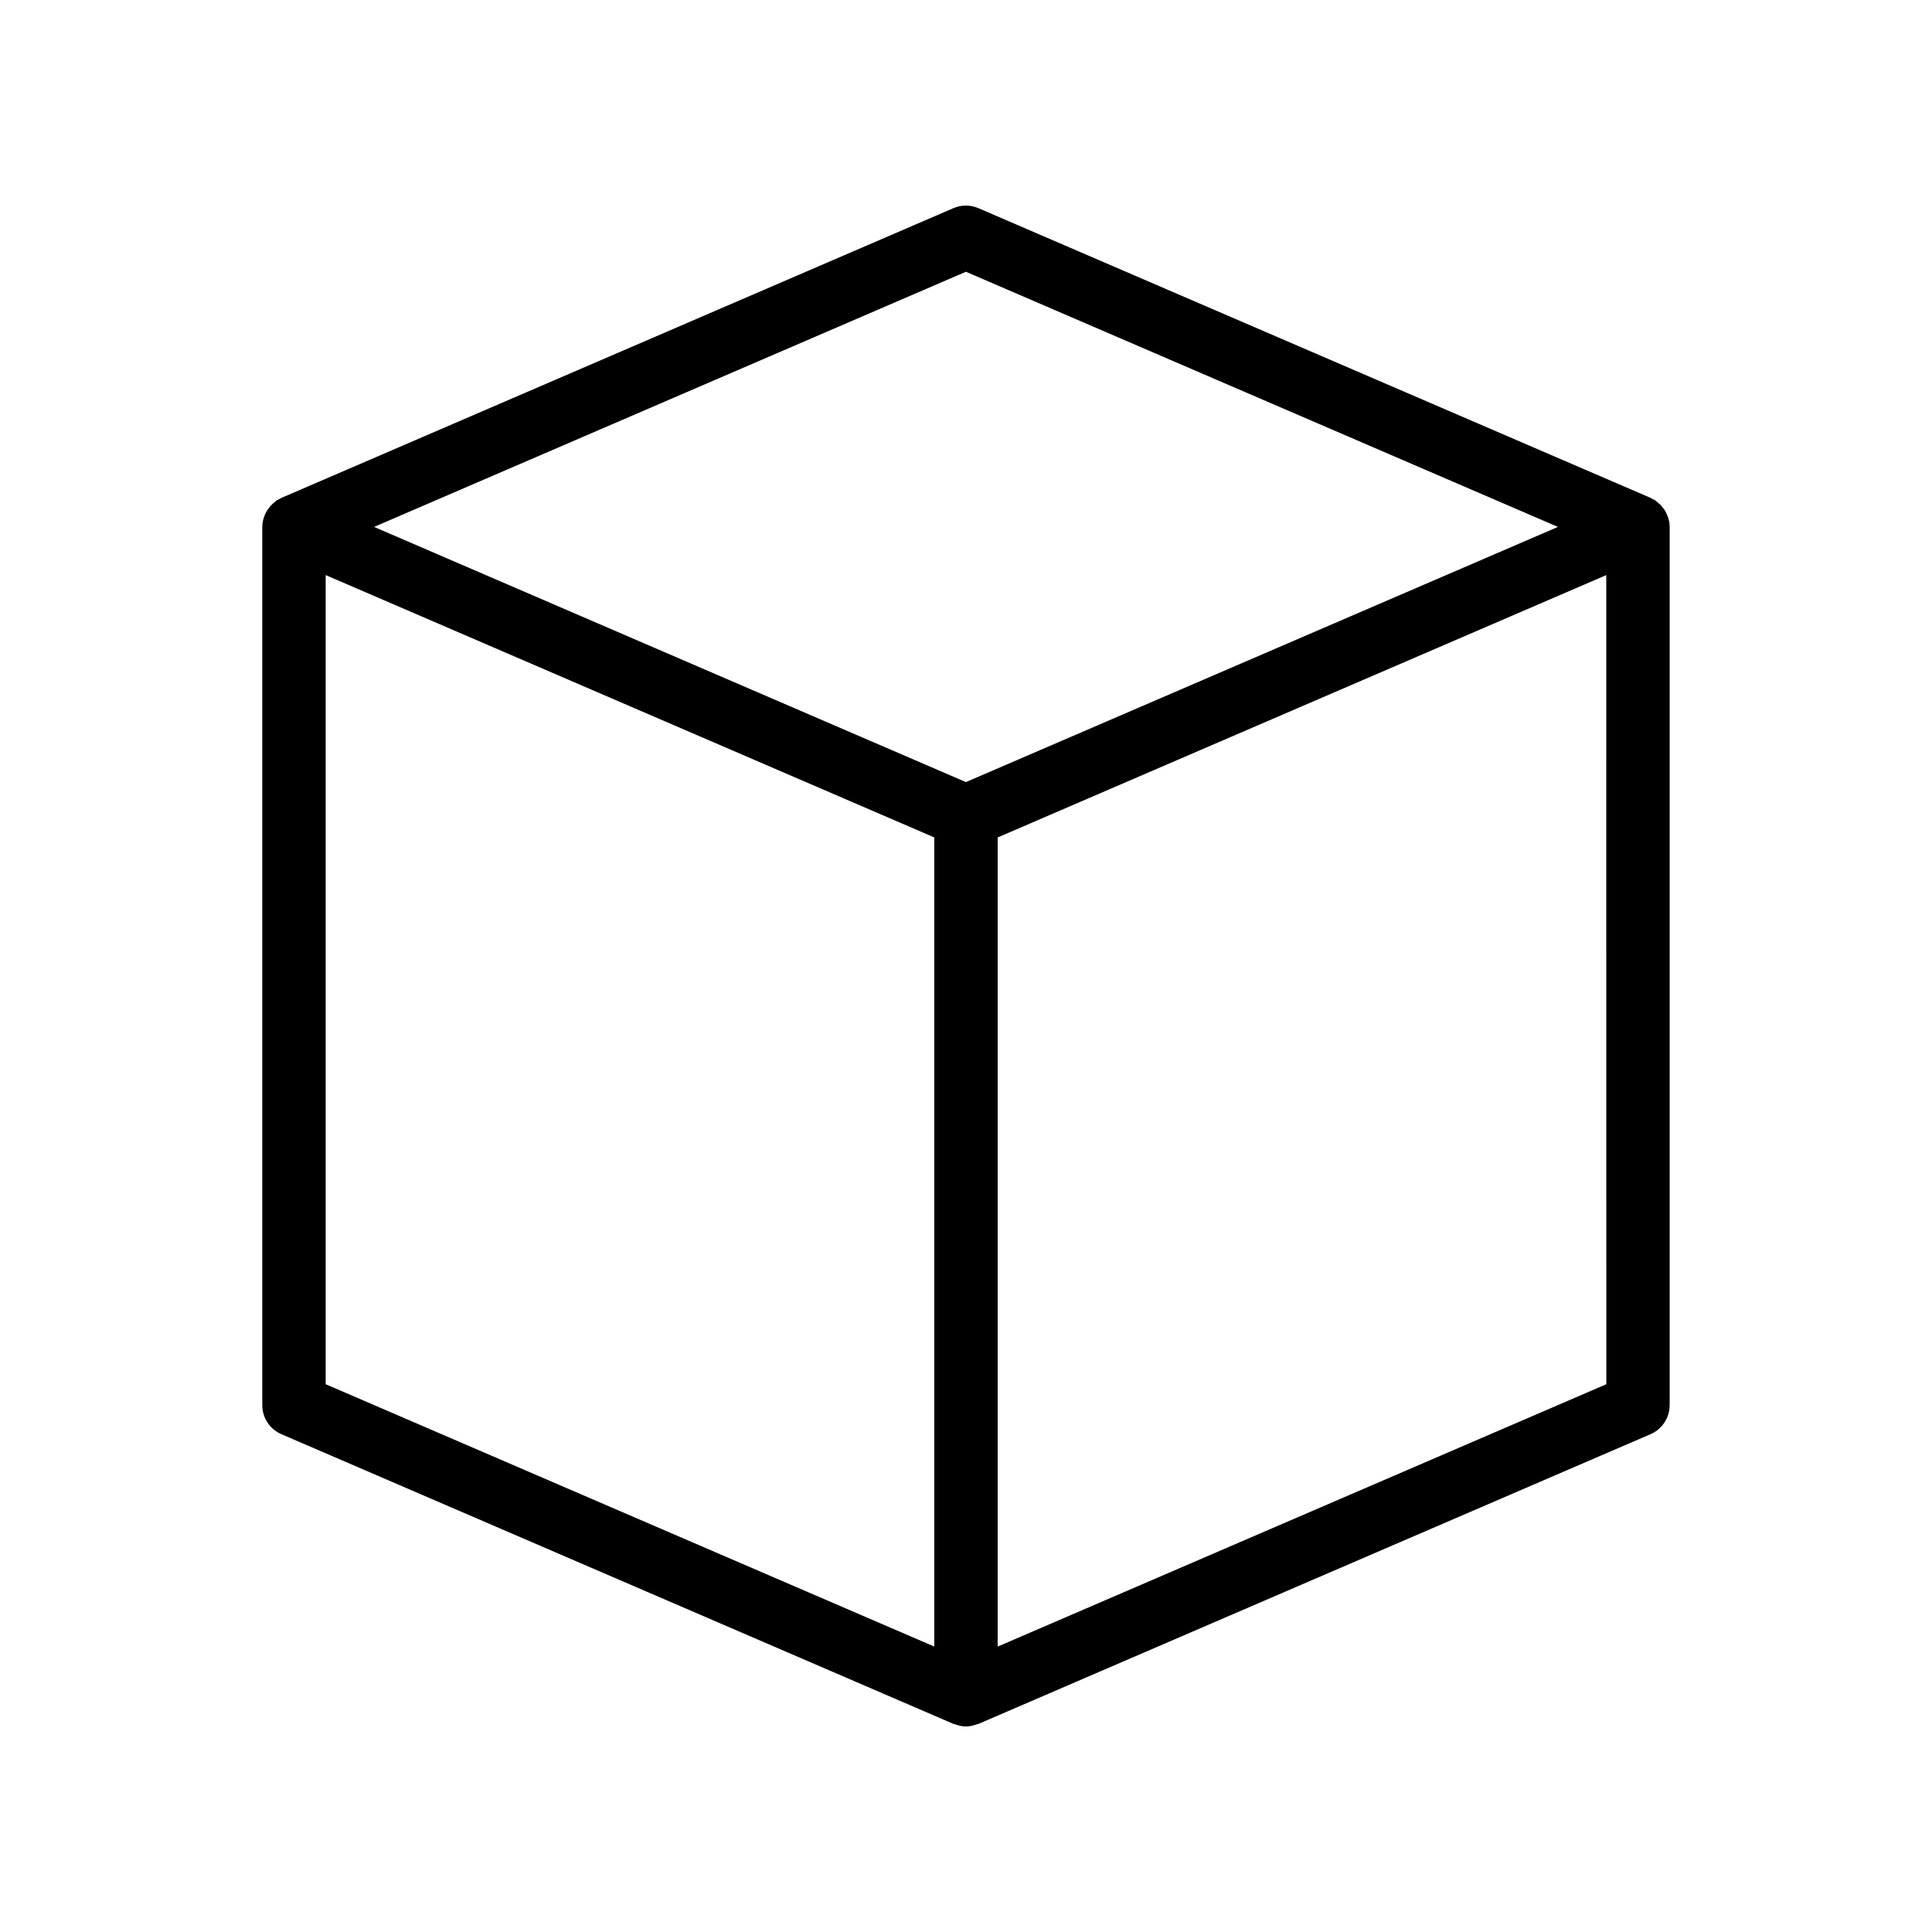 <?xml version="1.0" encoding="UTF-8"?>
<!-- Uploaded to: SVG Repo, www.svgrepo.com, Generator: SVG Repo Mixer Tools -->
<svg fill="#000000" width="800px" height="800px" version="1.1" viewBox="144 144 512 512" xmlns="http://www.w3.org/2000/svg">
 <path d="m586.48 516.36v-232.72c0-0.781-0.129-1.535-0.336-2.266-0.066-0.238-0.18-0.453-0.266-0.684-0.18-0.477-0.379-0.938-0.645-1.375-0.148-0.246-0.32-0.465-0.492-0.691-0.281-0.375-0.586-0.719-0.93-1.047-0.219-0.211-0.445-0.402-0.688-0.586-0.148-0.113-0.27-0.258-0.426-0.363-0.262-0.172-0.551-0.266-0.824-0.406-0.168-0.086-0.297-0.215-0.469-0.289l-178.11-76.762c-2.117-0.918-4.527-0.918-6.641 0l-178.05 76.762c-0.125 0.055-0.219 0.148-0.34 0.211-0.328 0.16-0.672 0.281-0.98 0.488-0.188 0.125-0.328 0.293-0.504 0.43-0.172 0.137-0.336 0.273-0.496 0.422-0.434 0.395-0.812 0.824-1.152 1.293-0.105 0.145-0.211 0.281-0.309 0.434-0.355 0.566-0.637 1.168-0.844 1.805-0.027 0.086-0.074 0.168-0.098 0.254-0.227 0.762-0.375 1.551-0.375 2.371v232.73c0 3.356 1.992 6.387 5.074 7.707l178.09 76.77c0.117 0.051 0.242 0.031 0.359 0.074 0.957 0.363 1.945 0.613 2.961 0.613s2.004-0.25 2.961-0.613c0.117-0.043 0.246-0.023 0.359-0.074l178.09-76.77c3.082-1.32 5.074-4.356 5.074-7.711zm-186.5-300.34 156.89 67.617-156.89 67.625-36.715-15.828-120.13-51.797zm-169.67 80.383 161.29 69.527v214.43l-161.29-69.527zm339.38 214.43-161.3 69.531v-214.43l161.29-69.527z"/>
</svg>